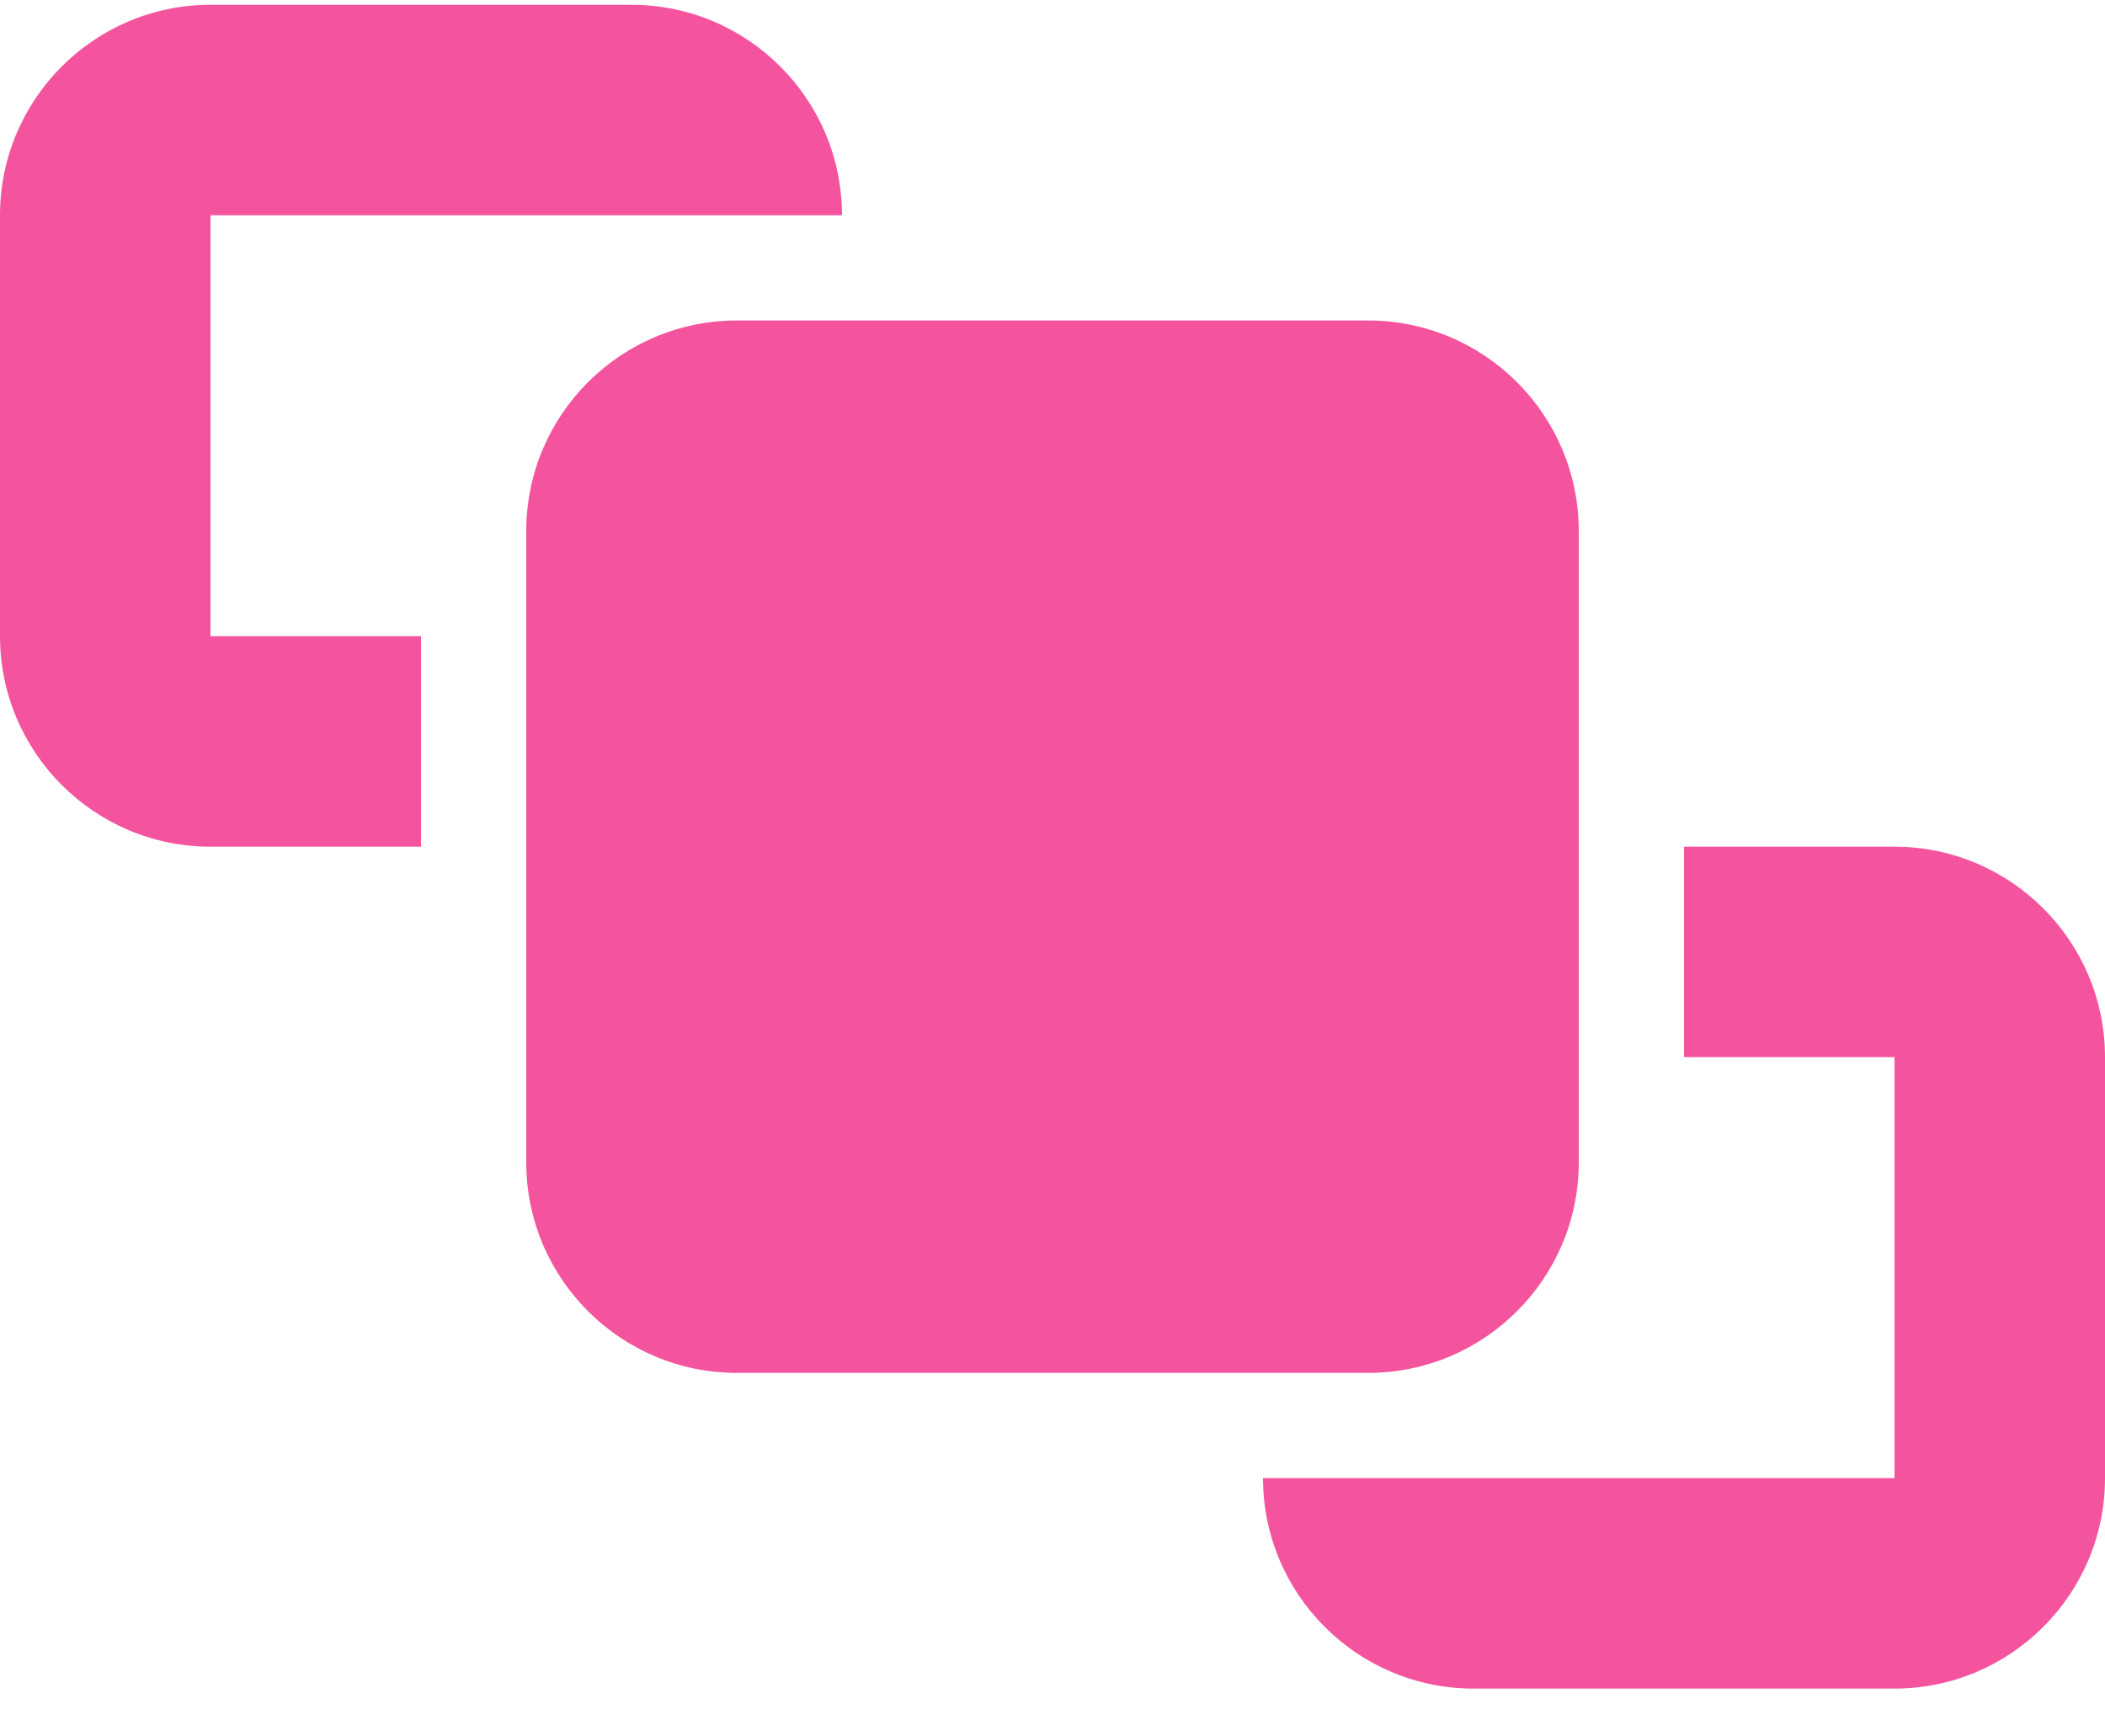 <svg width="40" height="33" viewBox="0 0 40 33" fill="none" xmlns="http://www.w3.org/2000/svg">
<g id="bring-front" clip-path="url(#clip0_8507_23664)">
<path id="Primary" d="M4 4.091H8H10H12H16C16 1.885 14.206 0.091 12 0.091H4C1.794 0.091 0 1.885 0 4.091V12.091C0 14.297 1.794 16.091 4 16.091H8V12.091H4V4.091ZM30 28.091H28H24C24 30.297 25.794 32.091 28 32.091H36C38.206 32.091 40 30.297 40 28.091V20.091C40 17.885 38.206 16.091 36 16.091H32V20.091H36V28.091H32H30ZM14 6.091C11.794 6.091 10 7.885 10 10.091V22.091C10 24.297 11.794 26.091 14 26.091H26C28.206 26.091 30 24.297 30 22.091V10.091C30 7.885 28.206 6.091 26 6.091H14Z" fill="#F4549E"/>
</g>
<defs>
<clipPath id="clip0_8507_23664">
<rect width="40" height="32" fill="white" transform="translate(0 0.091)"/>
</clipPath>
</defs>
</svg>
